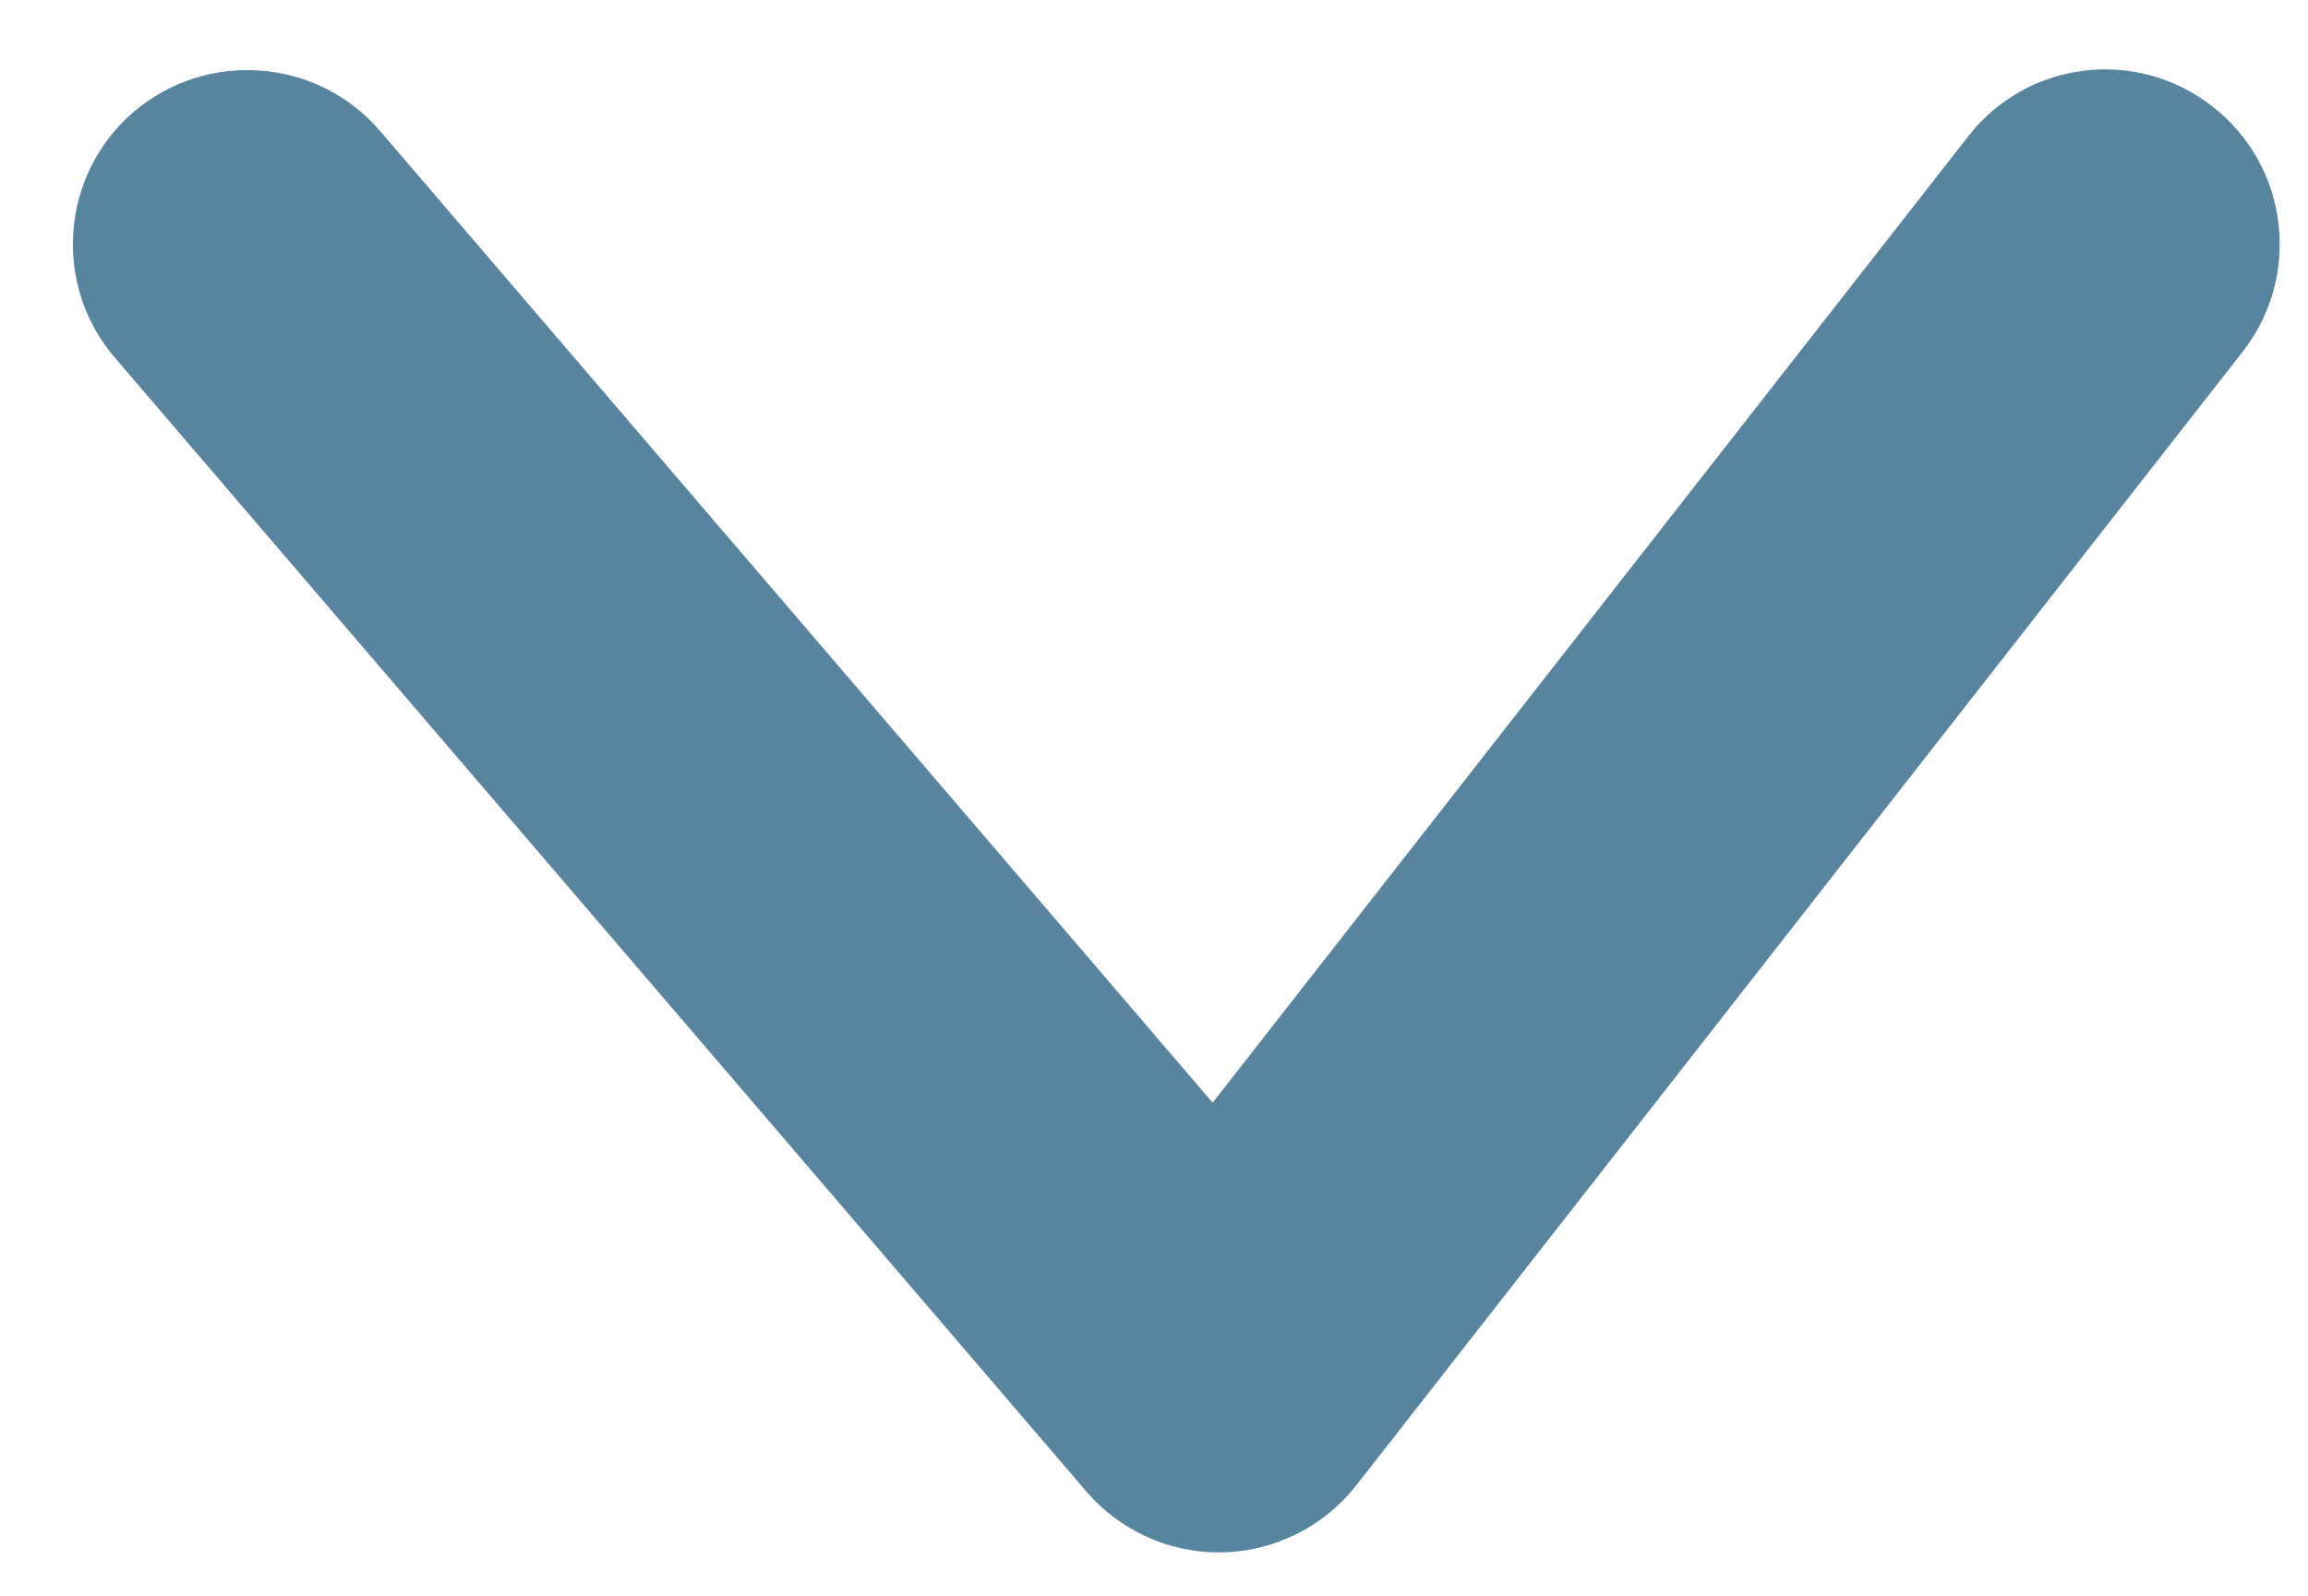 <?xml version="1.0" encoding="utf-8"?>
<!-- Generator: Adobe Illustrator 15.0.0, SVG Export Plug-In . SVG Version: 6.00 Build 0)  -->
<!DOCTYPE svg PUBLIC "-//W3C//DTD SVG 1.0//EN" "http://www.w3.org/TR/2001/REC-SVG-20010904/DTD/svg10.dtd">
<svg version="1.0" id="Layer_1" xmlns="http://www.w3.org/2000/svg" xmlns:xlink="http://www.w3.org/1999/xlink" x="0px" y="0px"
	 width="38.277px" height="26.479px" viewBox="0 0 38.277 26.479" enable-background="new 0 0 38.277 26.479" xml:space="preserve">
<path fill="#57849F" d="M20.212,25.749c-0.844,0-1.646-0.37-2.195-1.01L1.906,5.934c-1.041-1.212-0.9-3.04,0.312-4.079
	c1.212-1.032,3.04-0.896,4.08,0.312L20.111,18.29L32.636,2.269c0.976-1.264,2.799-1.493,4.062-0.498
	c1.258,0.983,1.479,2.803,0.496,4.062L22.492,24.638c-0.535,0.682-1.35,1.092-2.216,1.11C20.254,25.749,20.235,25.749,20.212,25.749
	z"/>
</svg>
